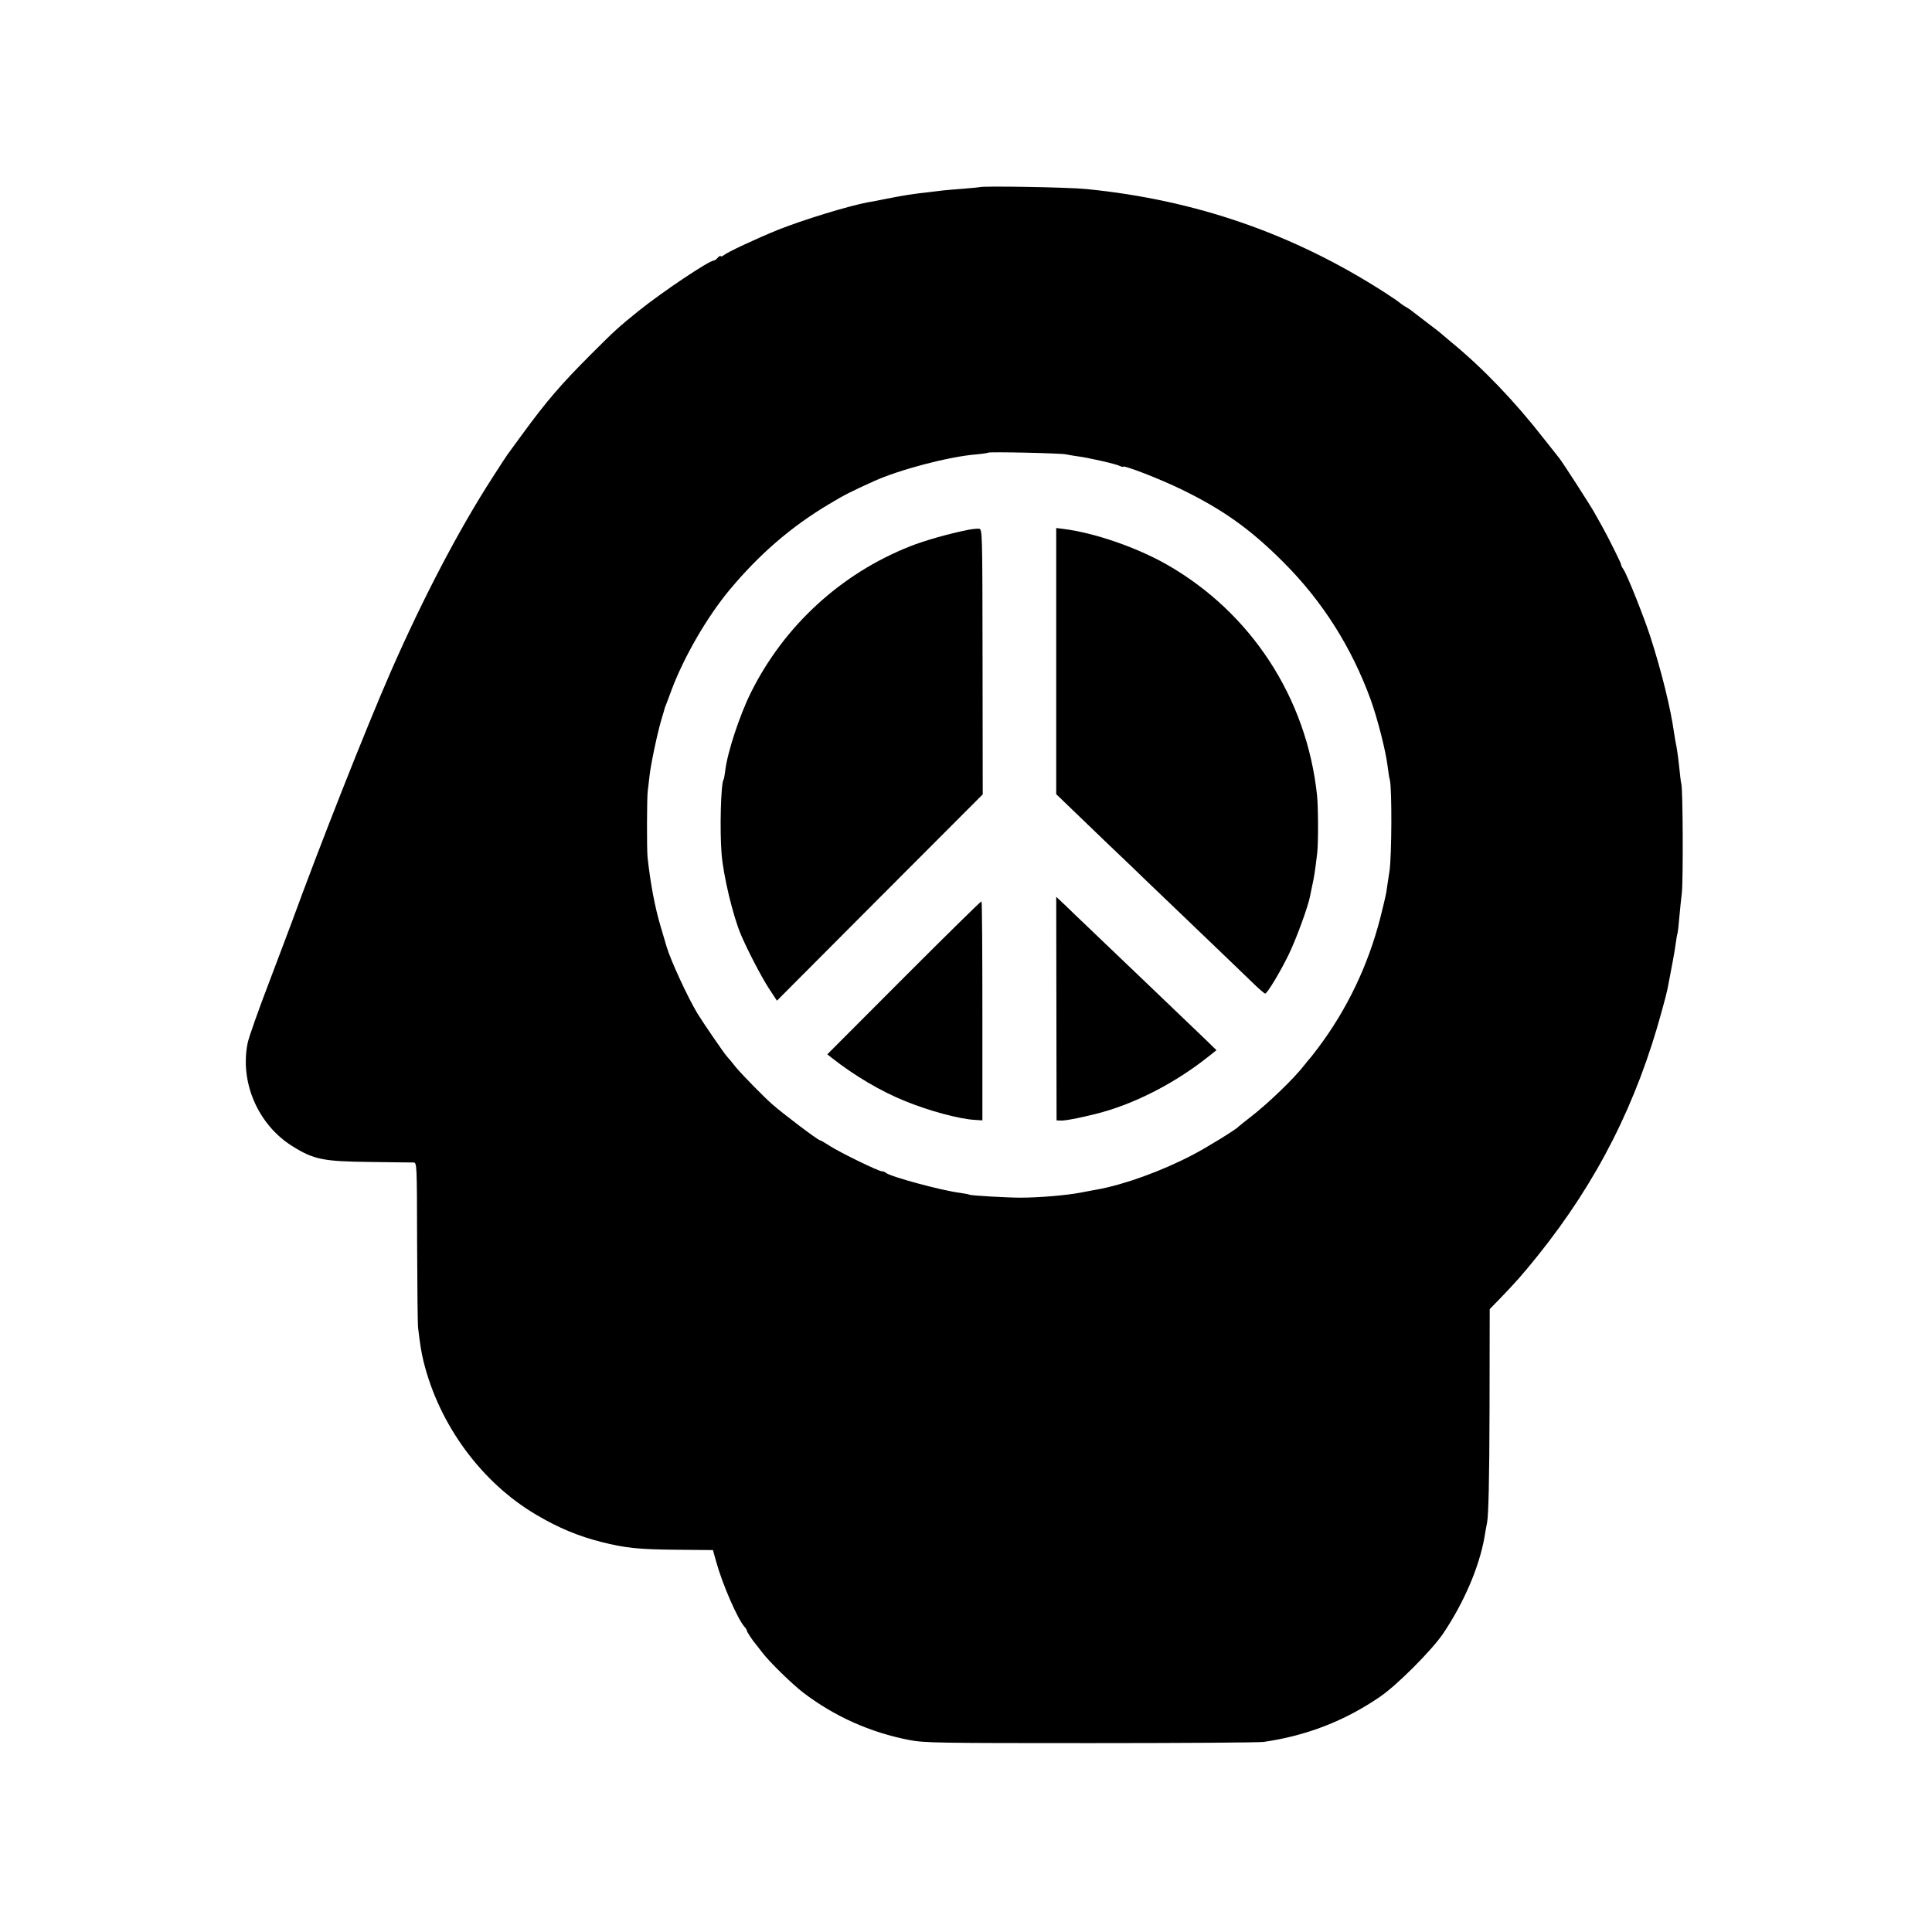 <?xml version="1.0" standalone="no"?>
<!DOCTYPE svg PUBLIC "-//W3C//DTD SVG 20010904//EN"
 "http://www.w3.org/TR/2001/REC-SVG-20010904/DTD/svg10.dtd">
<svg version="1.0" xmlns="http://www.w3.org/2000/svg"
 width="1120pt" height="1120pt" viewBox="0 0 1120 1120"
 preserveAspectRatio="xMidYMid meet">
<g transform="translate(0,1120) scale(0.1,-0.1)"
fill="#000000" stroke="none">
<path d="M5678 10115 c-2 -1 -43 -5 -93 -9 -49 -4 -102 -8 -118 -10 -15 -2
-55 -7 -90 -11 -87 -9 -146 -19 -252 -40 -38 -8 -81 -16 -95 -18 -112 -21
-374 -101 -524 -161 -127 -52 -288 -127 -311 -146 -7 -6 -14 -8 -17 -5 -3 3
-11 -1 -18 -10 -7 -8 -16 -15 -21 -15 -28 0 -298 -181 -439 -294 -115 -93
-136 -112 -270 -246 -180 -180 -259 -272 -404 -470 -42 -58 -80 -109 -84 -115
-4 -5 -44 -66 -88 -135 -192 -297 -400 -694 -587 -1120 -146 -334 -411 -1005
-577 -1460 -15 -41 -76 -201 -134 -355 -59 -154 -113 -307 -120 -340 -47 -228
59 -474 258 -599 125 -78 178 -89 451 -92 127 -2 239 -3 251 -3 21 -1 21 -1
22 -463 1 -255 3 -479 6 -498 13 -107 19 -141 32 -195 91 -367 337 -701 654
-887 129 -76 242 -123 376 -157 139 -35 214 -43 433 -45 l214 -2 19 -68 c36
-130 123 -330 164 -377 8 -8 14 -19 14 -23 0 -6 33 -57 55 -82 6 -7 21 -27 35
-45 39 -52 171 -181 236 -231 181 -138 388 -231 615 -275 87 -17 165 -18 1049
-18 525 0 978 3 1006 7 249 36 470 122 673 261 99 67 302 271 367 367 121 180
208 384 239 555 2 17 10 57 16 90 8 41 13 250 14 648 l1 588 51 52 c102 106
136 144 227 257 345 430 575 884 721 1424 15 54 29 108 31 120 2 11 6 32 9 46
15 75 36 190 40 225 3 22 7 47 10 55 2 8 7 49 10 90 4 41 10 107 15 145 8 73
6 595 -3 630 -3 11 -8 54 -12 95 -4 41 -11 93 -15 115 -5 22 -11 60 -15 85
-20 144 -72 355 -138 560 -39 119 -132 353 -156 390 -9 13 -15 25 -13 27 2 3
-74 157 -109 219 -12 22 -33 59 -47 84 -26 46 -184 291 -202 313 -5 6 -46 59
-91 115 -164 211 -352 408 -534 557 -26 22 -53 45 -59 50 -6 6 -45 36 -86 67
-41 32 -80 61 -86 66 -5 5 -20 14 -31 21 -12 6 -27 17 -35 23 -7 7 -49 36 -93
64 -528 339 -1093 535 -1726 598 -107 11 -611 19 -621 11z m502 -1549 c14 -3
43 -8 65 -11 64 -8 226 -45 246 -56 11 -5 19 -7 19 -5 0 13 219 -72 345 -134
237 -116 394 -228 585 -419 227 -227 395 -493 506 -797 40 -111 88 -300 98
-385 4 -31 9 -67 13 -80 13 -51 11 -444 -2 -529 -7 -47 -16 -101 -18 -120 -3
-19 -19 -87 -35 -150 -71 -277 -193 -531 -361 -755 -25 -33 -48 -62 -51 -65
-3 -3 -16 -18 -29 -35 -57 -75 -212 -224 -311 -300 -36 -28 -67 -53 -70 -56
-13 -16 -185 -122 -270 -166 -179 -93 -390 -169 -545 -198 -11 -2 -57 -10
-102 -19 -85 -16 -244 -29 -348 -29 -74 0 -286 12 -294 17 -3 2 -28 7 -56 11
-110 14 -407 95 -429 116 -6 5 -16 9 -24 9 -19 0 -237 106 -300 146 -29 19
-55 34 -59 34 -11 0 -216 155 -278 210 -55 49 -171 168 -209 213 -17 22 -41
51 -54 65 -20 24 -138 196 -169 247 -56 93 -154 305 -178 385 -7 25 -23 77
-34 115 -34 112 -61 257 -77 405 -5 47 -4 348 1 385 2 17 7 54 10 84 7 68 47
257 71 336 10 33 19 62 19 65 1 3 5 12 8 20 3 8 17 44 30 80 72 192 205 422
336 580 173 207 355 365 576 497 93 56 132 75 260 133 150 68 436 143 595 156
36 3 67 8 69 10 6 6 423 -3 451 -10z"/>
<path d="M5610 8128 c-114 -23 -251 -62 -334 -95 -400 -158 -730 -460 -923
-848 -65 -131 -136 -345 -149 -454 -3 -25 -7 -48 -10 -52 -15 -25 -22 -289
-11 -427 10 -129 66 -361 112 -470 39 -92 118 -243 161 -310 l48 -73 596 598
597 598 -1 769 c-1 761 -1 769 -21 771 -11 1 -40 -2 -65 -7z"/>
<path d="M6123 7368 l0 -772 52 -50 c29 -28 137 -132 240 -231 104 -99 212
-202 240 -230 29 -27 134 -129 235 -225 242 -232 314 -301 381 -366 31 -30 60
-54 63 -54 12 0 87 124 136 225 44 90 112 276 124 337 2 12 9 43 14 68 9 40
16 81 28 185 7 56 6 270 -1 335 -60 566 -384 1061 -874 1339 -175 99 -419 183
-598 205 l-40 5 0 -771z"/>
<path d="M6124 5353 l1 -648 27 -1 c30 -1 150 24 243 50 204 58 423 173 604
316 l53 42 -69 67 c-297 284 -503 482 -597 571 -60 58 -131 125 -157 150 -25
25 -60 58 -76 73 l-30 28 1 -648z"/>
<path d="M5240 5533 l-444 -445 24 -19 c130 -103 287 -196 429 -253 140 -57
313 -103 401 -108 l45 -3 0 633 c0 349 -2 635 -5 637 -3 2 -205 -197 -450
-442z"/>
</g>
</svg>
